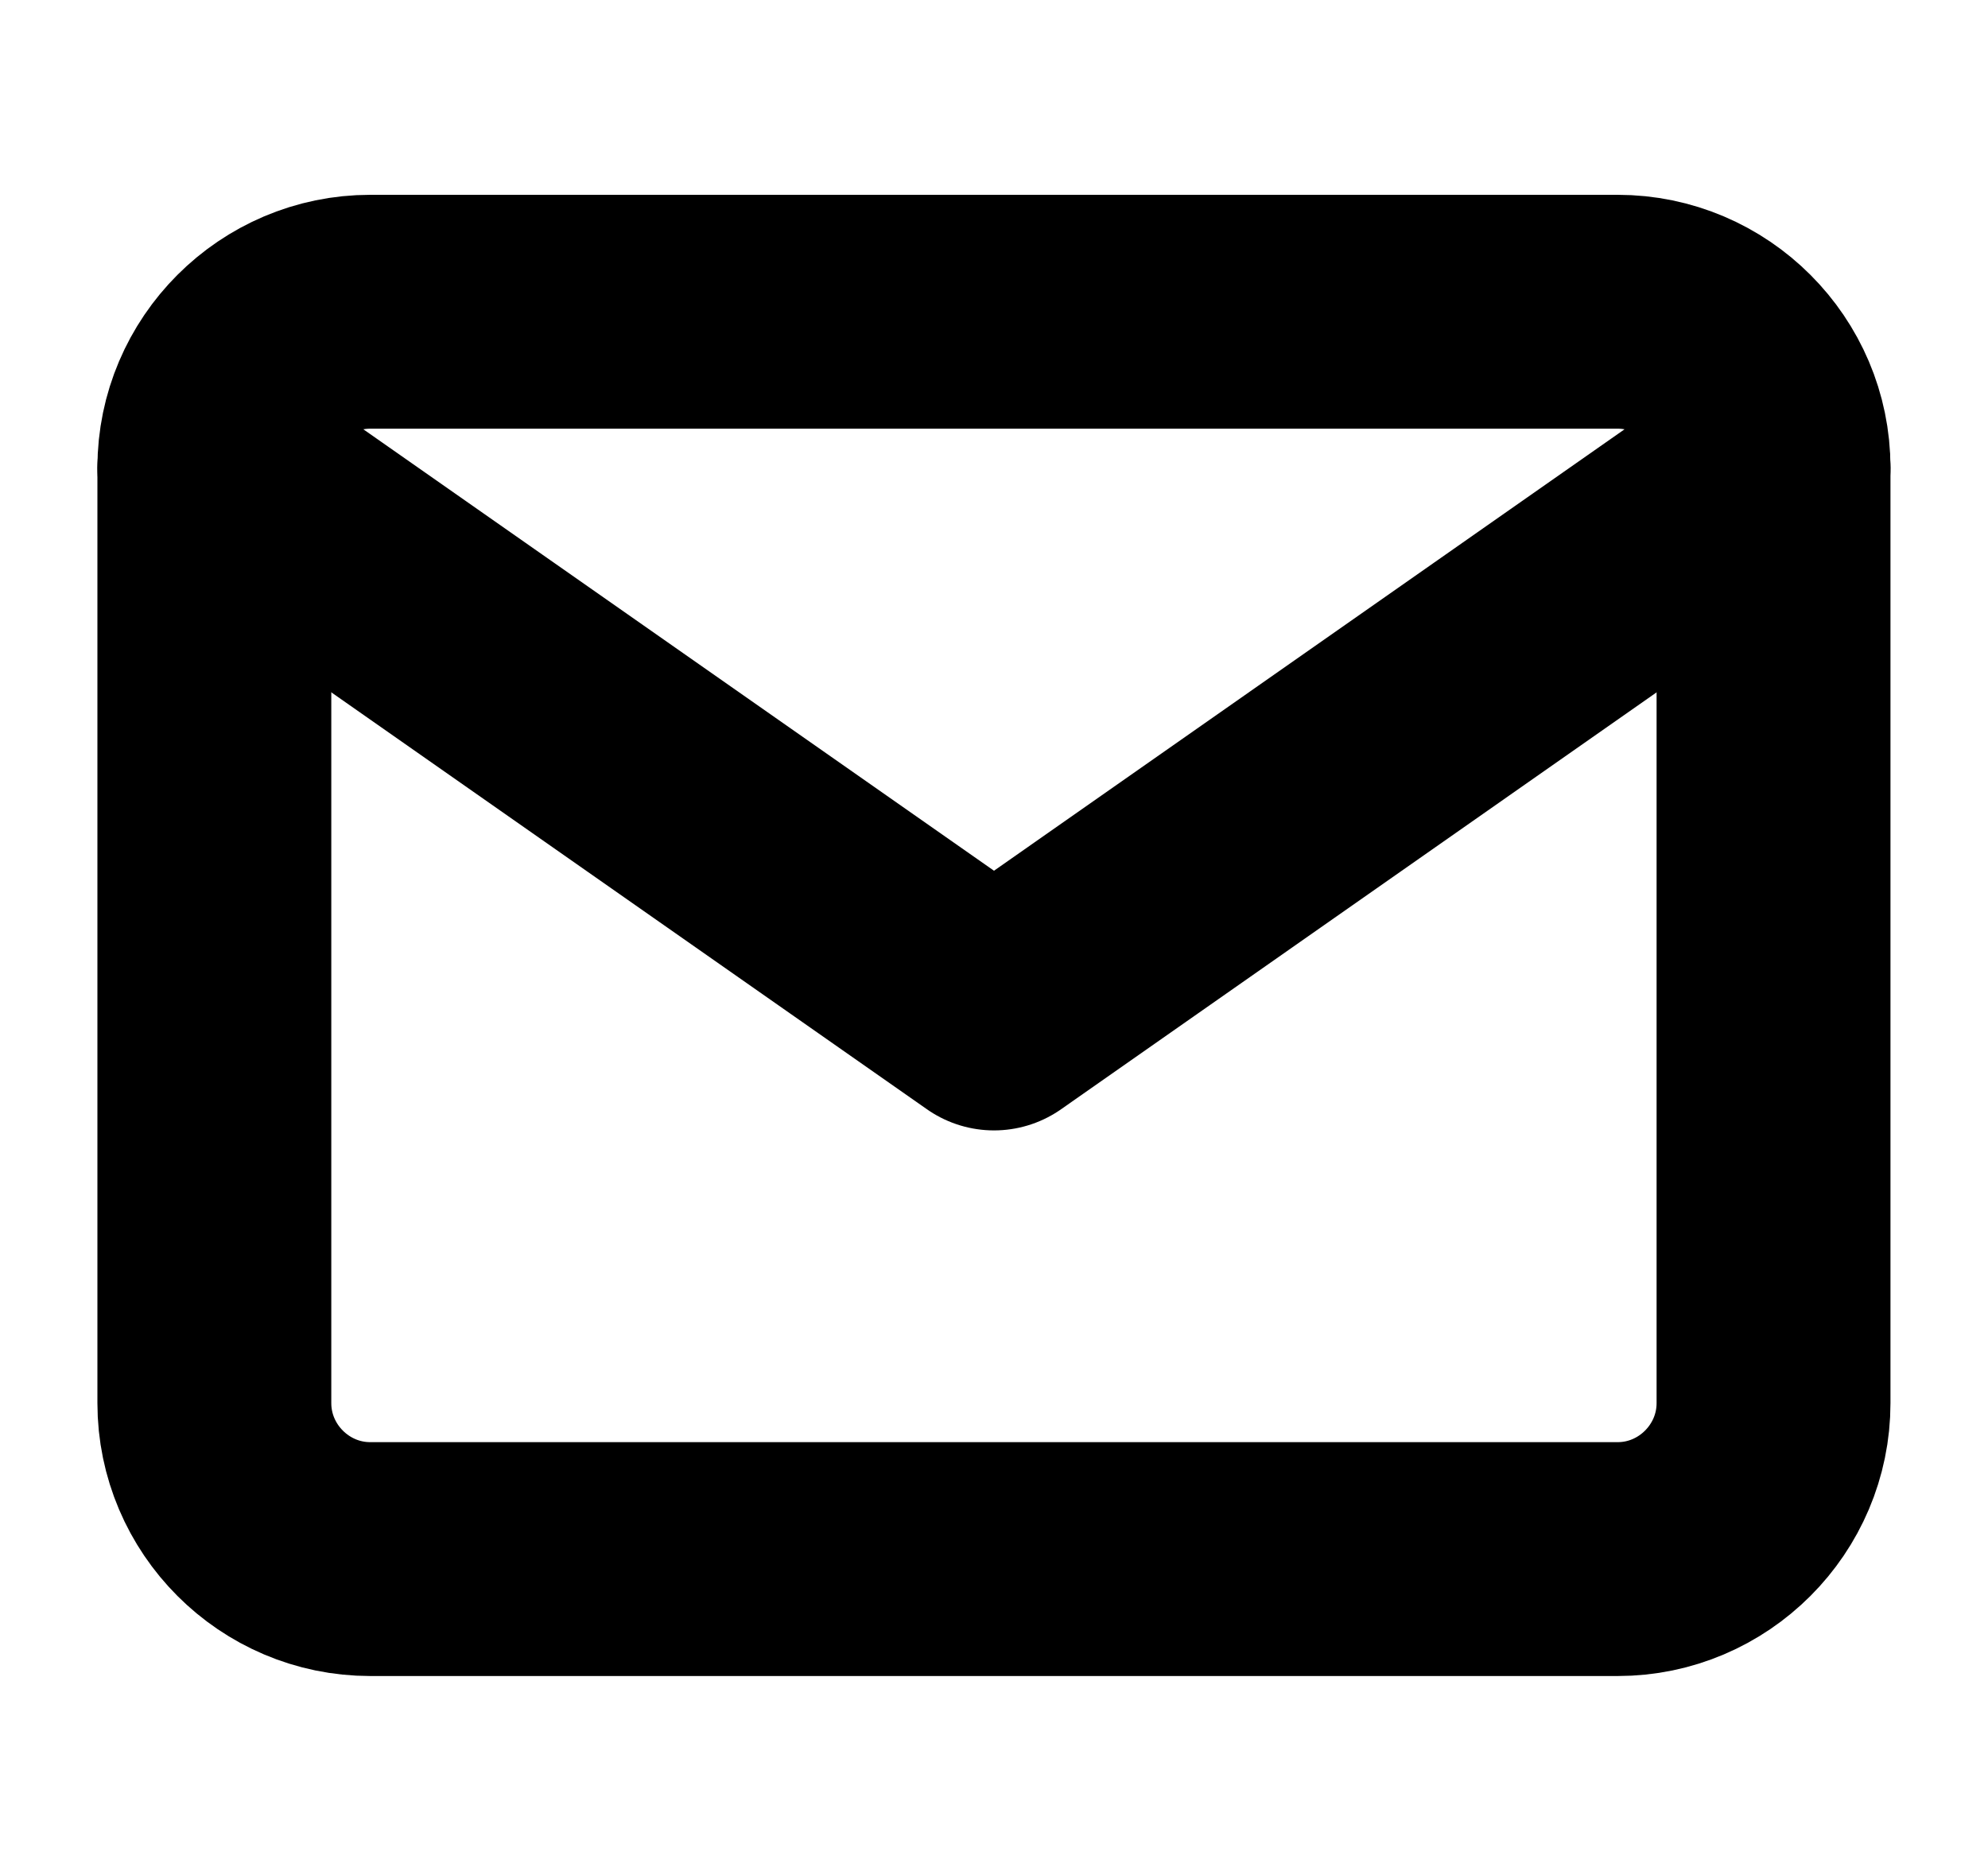<svg xmlns="http://www.w3.org/2000/svg" fill="none" viewBox="0 0 17 16" height="16" width="17">
<g clip-path="url(#clip0_3930_99143)" id="mail">
<path stroke-linejoin="round" stroke-linecap="round" stroke-width="2" stroke="black" d="M3.166 2.666H13.833C14.566 2.666 15.166 3.266 15.166 3.999V11.999C15.166 12.733 14.566 13.333 13.833 13.333H3.166C2.433 13.333 1.833 12.733 1.833 11.999V3.999C1.833 3.266 2.433 2.666 3.166 2.666Z" id="Vector"></path>
<path stroke-linejoin="round" stroke-linecap="round" stroke-width="2" stroke="black" d="M15.166 4L8.5 8.667L1.833 4" id="Vector_2"></path>
</g>
<defs>
<clipPath id="clip0_3930_99143">
<rect transform="translate(0.5)" fill="white" height="16" width="16"></rect>
</clipPath>
</defs>
</svg>
